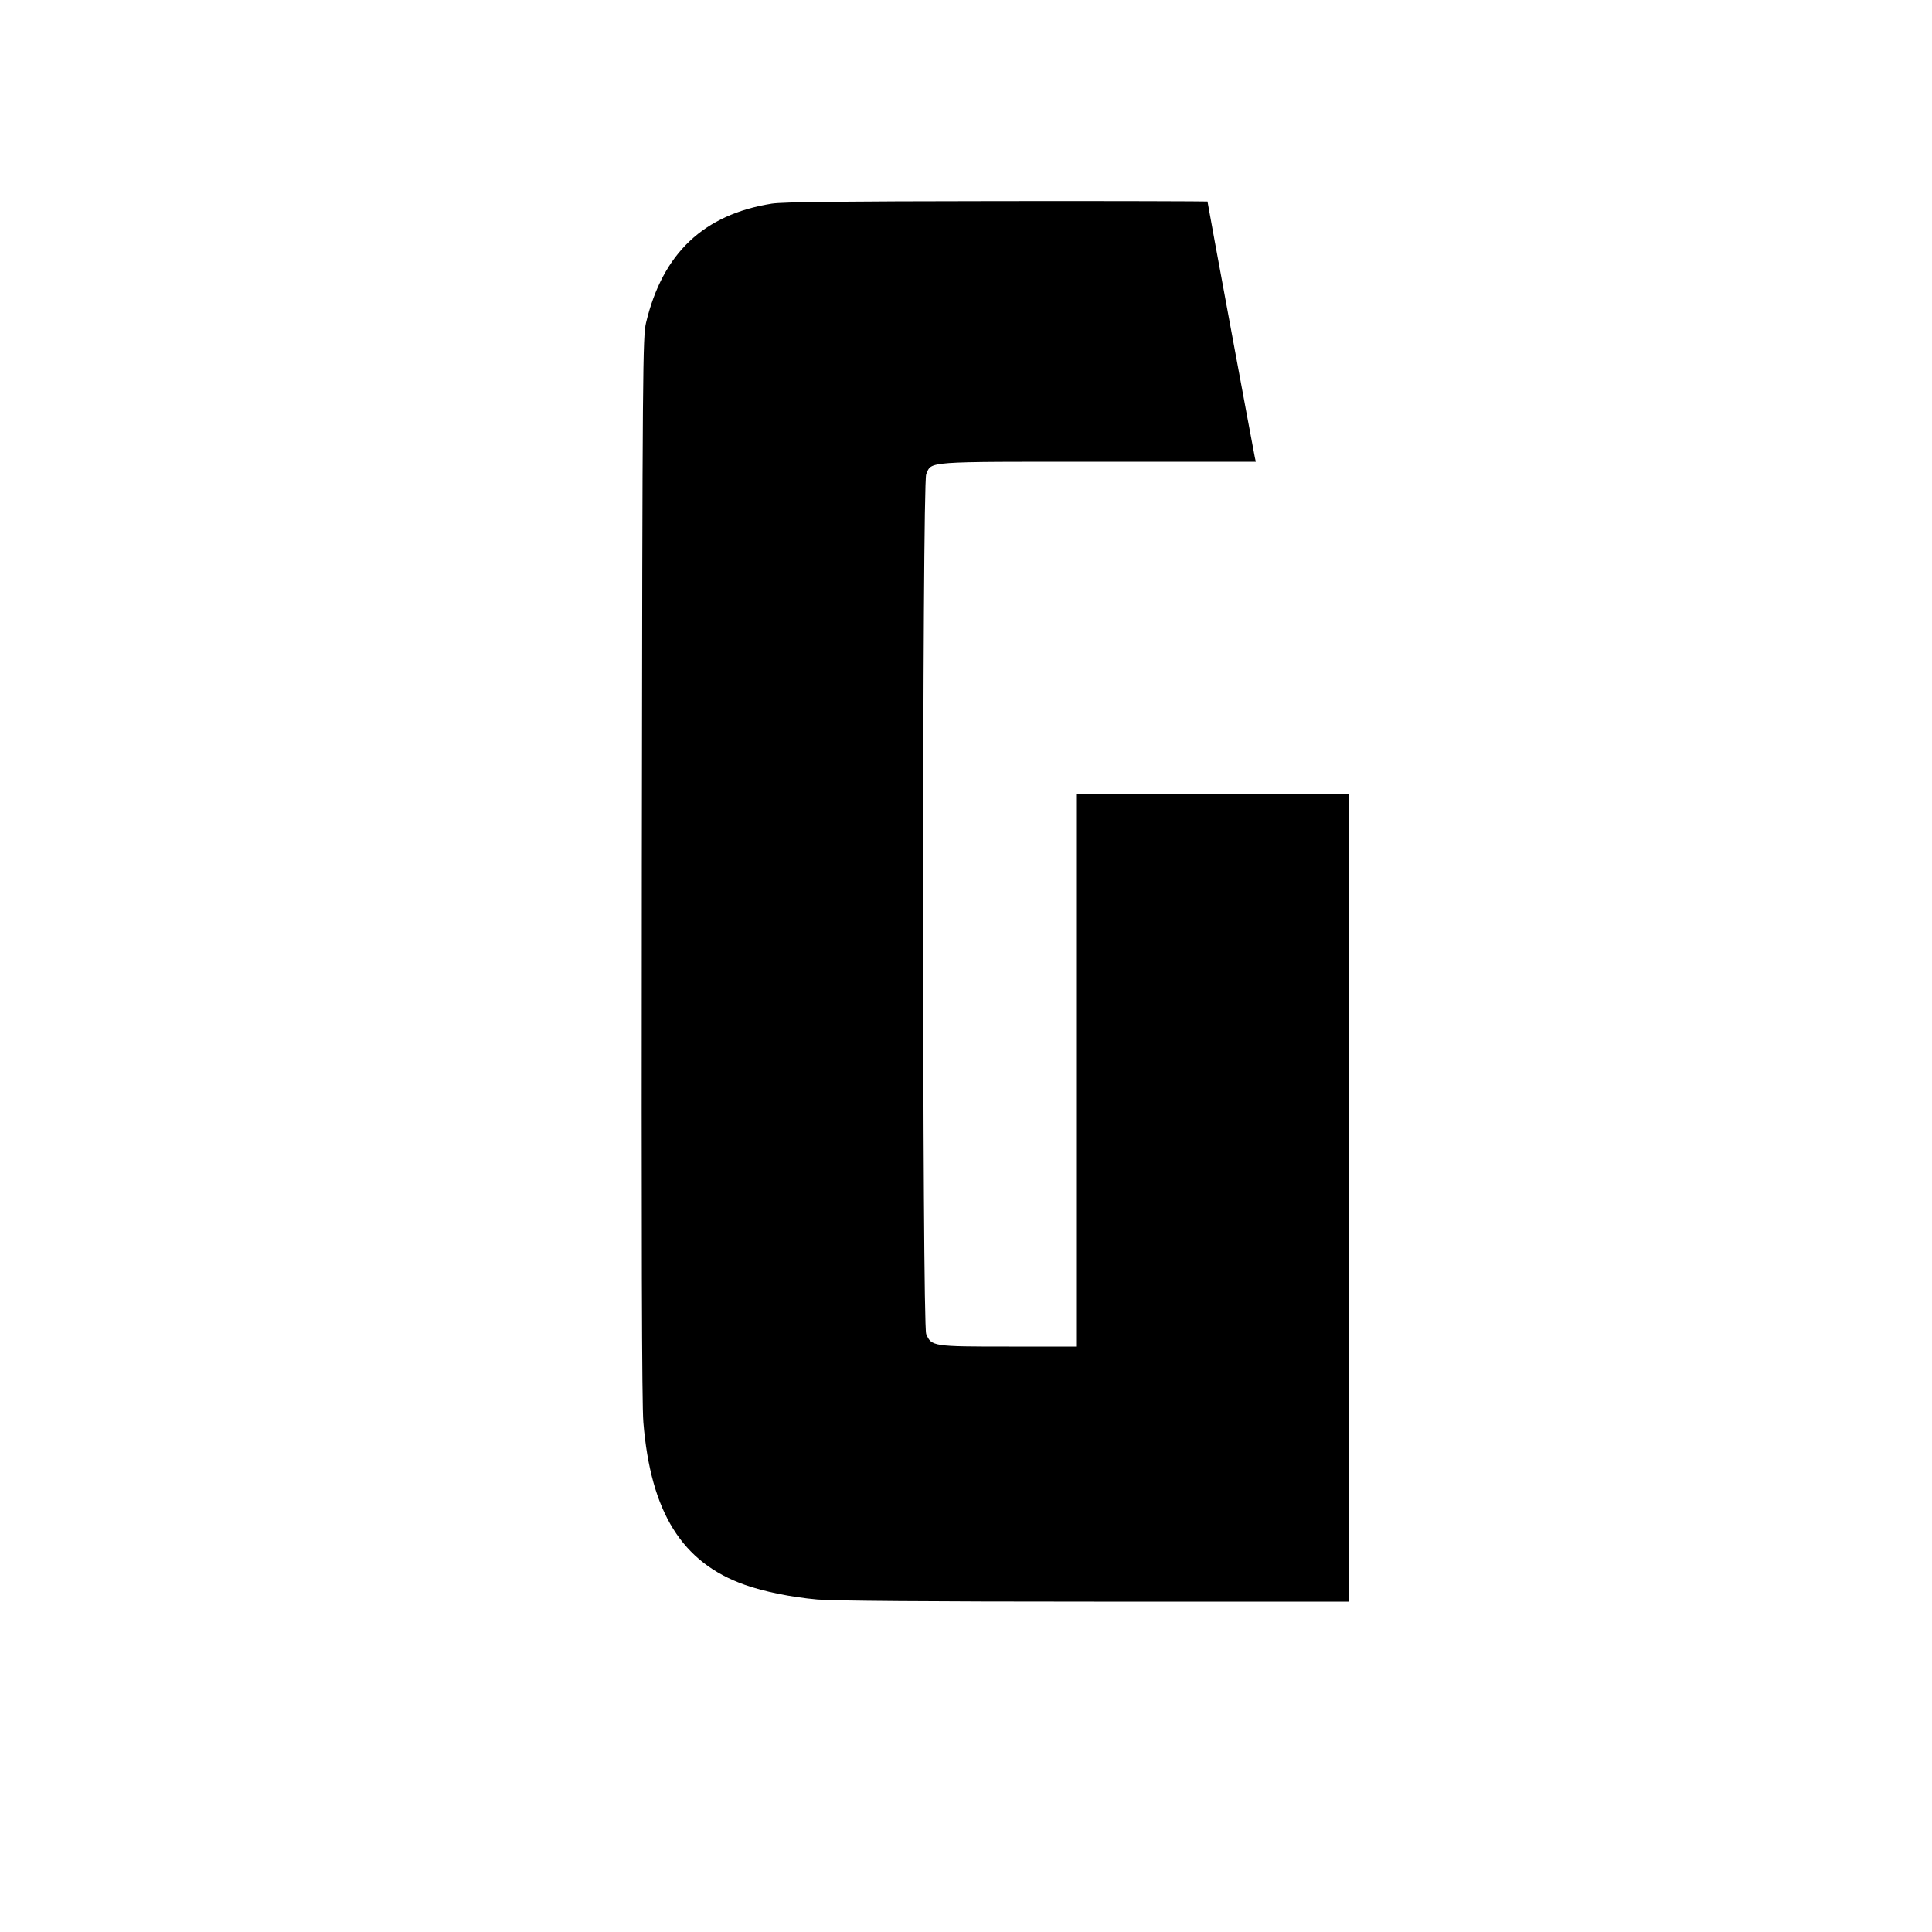 <?xml version="1.0" standalone="no"?>
<!DOCTYPE svg PUBLIC "-//W3C//DTD SVG 20010904//EN"
 "http://www.w3.org/TR/2001/REC-SVG-20010904/DTD/svg10.dtd">
<svg version="1.0" xmlns="http://www.w3.org/2000/svg"
 width="1000pt" height="1000pt" viewBox="0 0 1000 1000"
 preserveAspectRatio="xMidYMid meet">
<g transform="translate(0,1000) scale(0.1,-0.1)"
fill="#000000" stroke="none">
<path d="M3995 8946 c-352 -56 -565 -256 -651 -616 -17 -71 -19 -213 -22
-2815 -2 -1957 0 -2779 8 -2877 38 -466 200 -726 525 -841 99 -35 240 -64 375
-76 74 -7 582 -11 1433 -11 l1317 0 0 2090 0 2090 -705 0 -705 0 0 -1430 0
-1430 -350 0 c-391 0 -399 1 -426 65 -21 51 -21 4399 0 4450 29 68 -14 65 891
65 l815 0 -5 23 c-5 22 -245 1317 -245 1324 0 1 -489 3 -1087 2 -817 -1 -1108
-4 -1168 -13z"/>
</g>
</svg>
